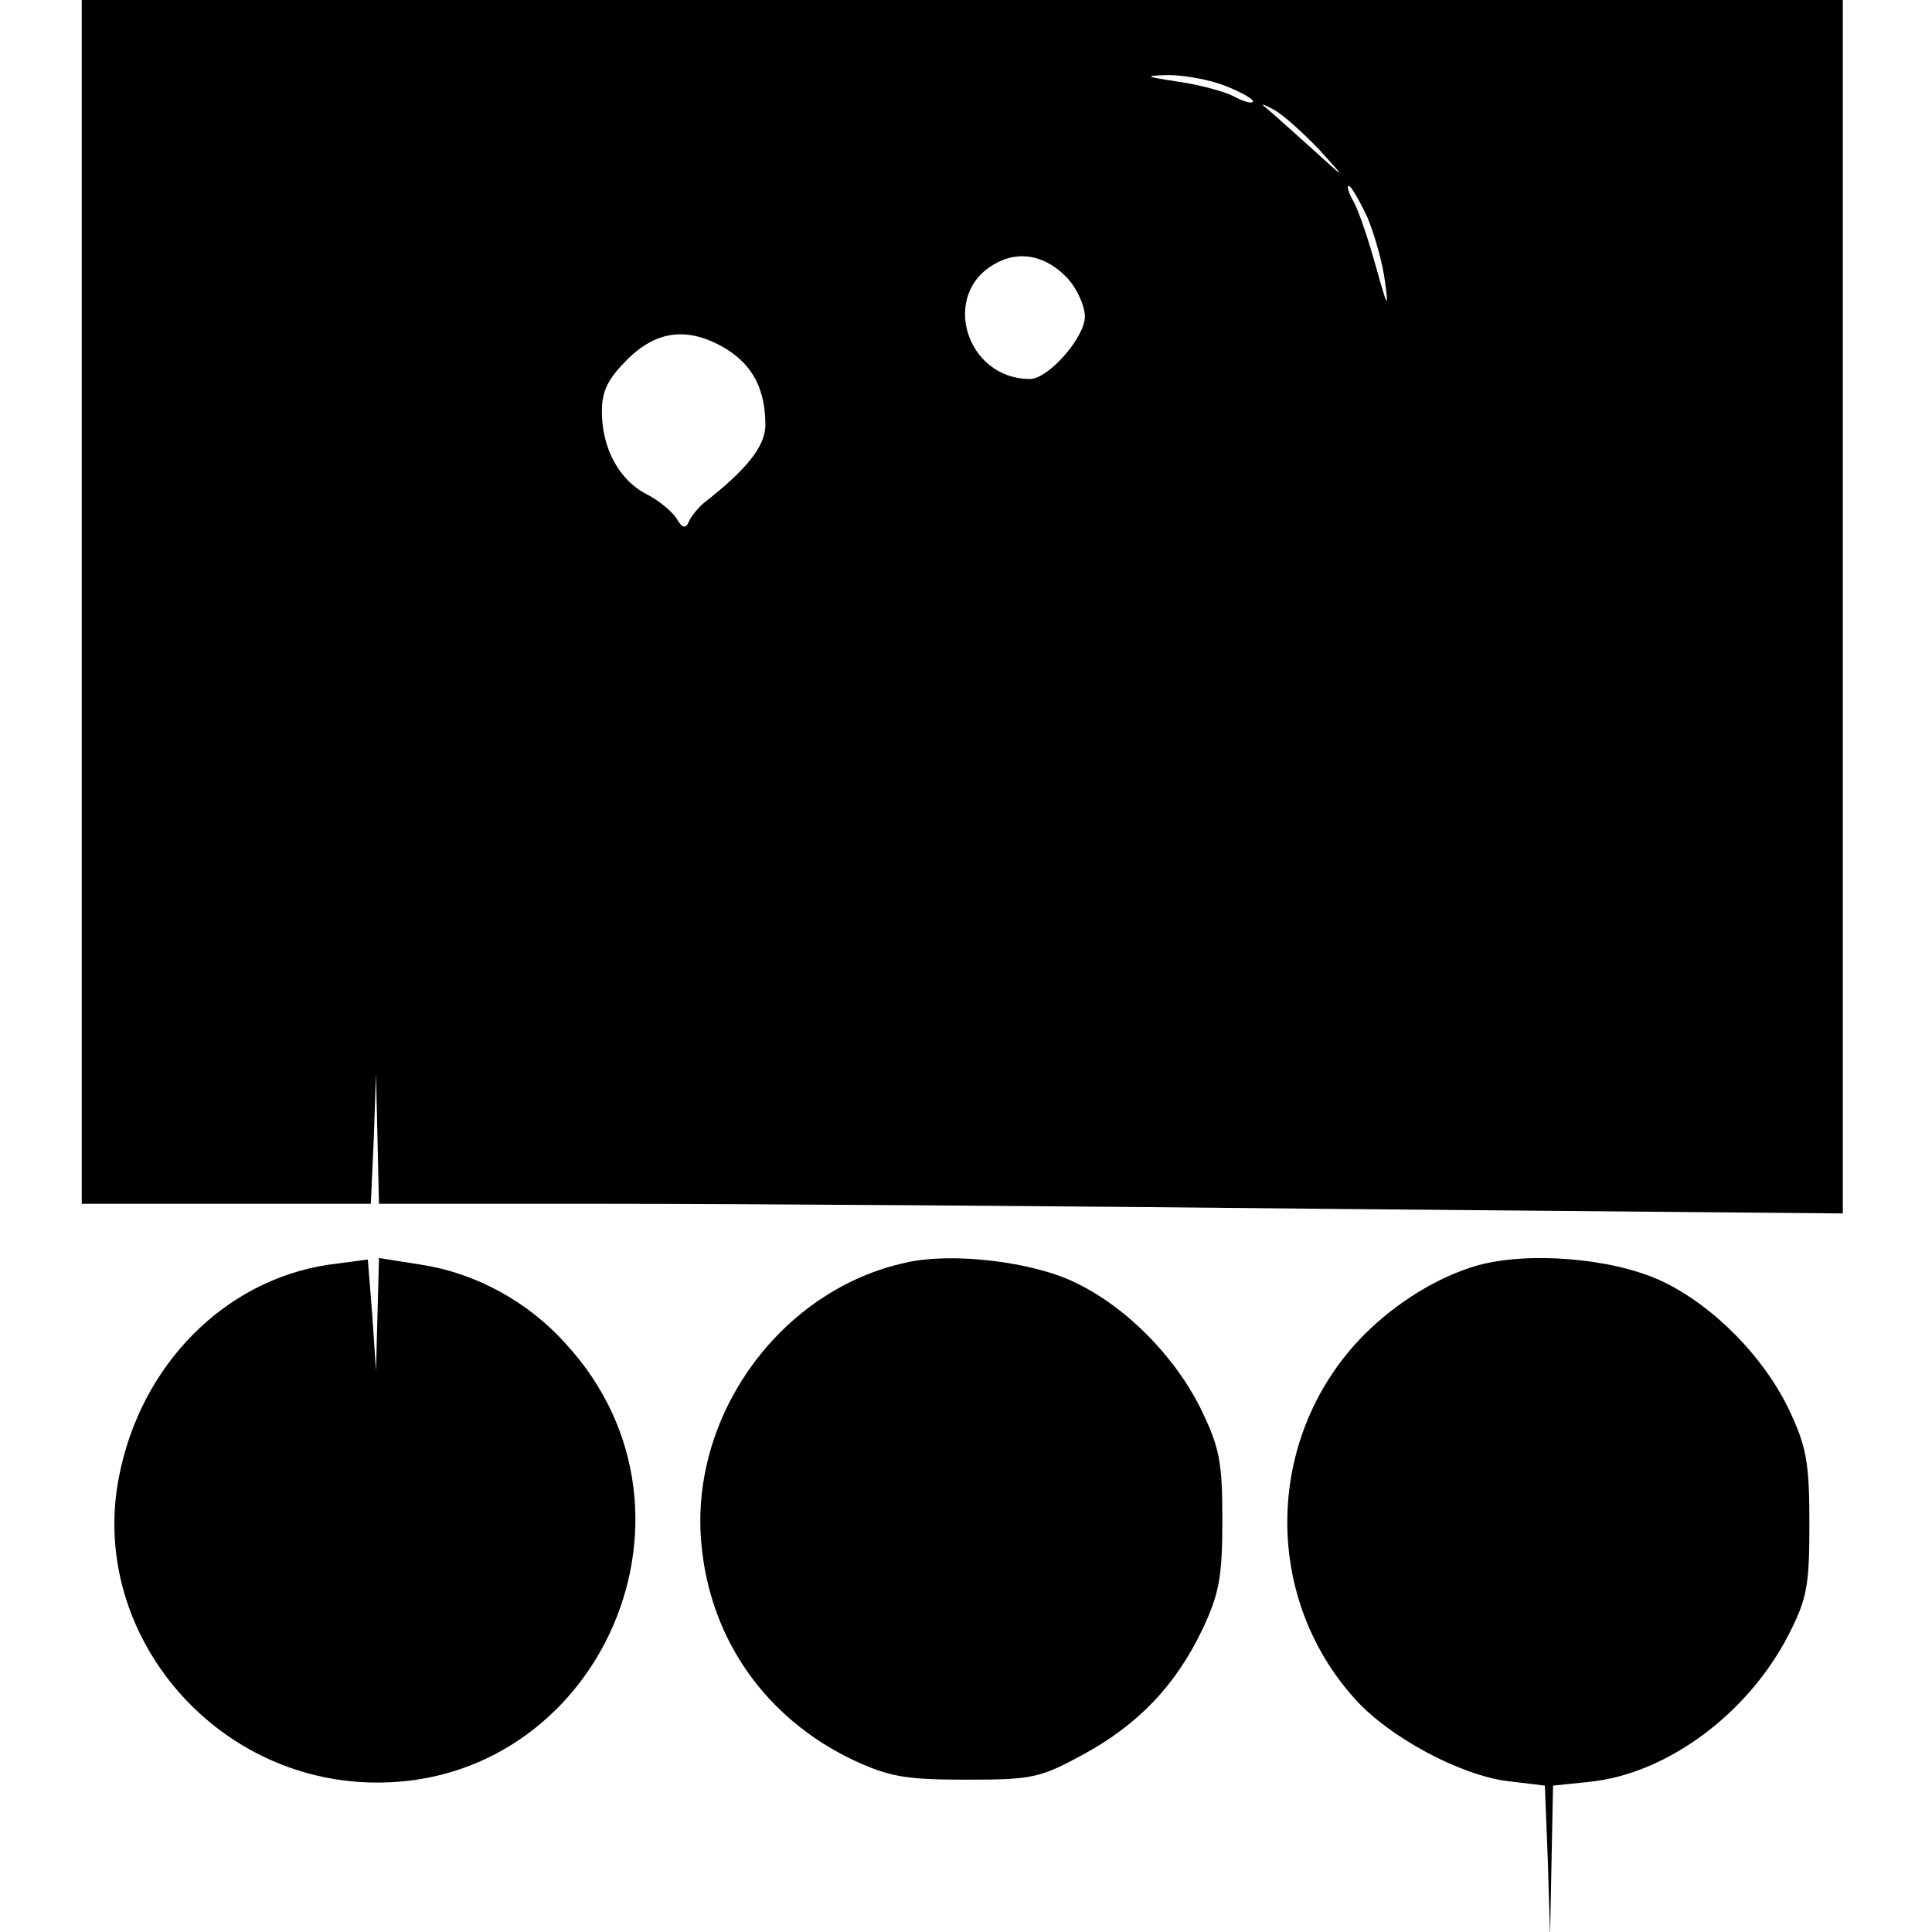 <?xml version="1.0" standalone="no"?>
<!DOCTYPE svg PUBLIC "-//W3C//DTD SVG 20010904//EN"
 "http://www.w3.org/TR/2001/REC-SVG-20010904/DTD/svg10.dtd">
<svg version="1.0" xmlns="http://www.w3.org/2000/svg"
 width="260pt" height="260pt" viewBox="0 0 260 260"
 preserveAspectRatio="xMidYMid meet">
<g transform="translate(0,260) scale(0.1,-0.1)"
fill="#000000" stroke="none">
<path d="M110 1790 l0 -810 195 0 194 0 4 87 3 88 2 -87 2 -88 308 0 c170 0
613 -3 985 -7 l677 -6 0 816 0 817 -1185 0 -1185 0 0 -810z m1540 694 c23 -9
39 -19 36 -21 -2 -3 -14 1 -27 8 -12 6 -45 15 -73 19 -46 7 -47 8 -14 9 21 0
56 -6 78 -15z m125 -85 c39 -43 39 -43 -15 6 -30 27 -57 51 -60 53 -3 3 4 0
15 -6 11 -6 38 -30 60 -53z m65 -91 c10 -24 21 -63 24 -88 5 -37 3 -34 -12 20
-10 36 -23 75 -30 88 -7 12 -10 22 -7 22 3 0 14 -19 25 -42z m-402 -84 c12
-14 22 -36 22 -50 0 -28 -49 -84 -74 -84 -86 0 -121 114 -47 155 33 19 70 11
99 -21z m-460 -94 c35 -22 52 -54 52 -102 0 -28 -24 -59 -83 -105 -8 -7 -17
-18 -20 -25 -4 -10 -9 -9 -17 5 -6 9 -24 24 -40 32 -37 19 -60 62 -60 111 0
28 8 44 34 70 40 40 83 45 134 14z"/>
<path d="M442 898 c-140 -21 -253 -135 -282 -286 -39 -200 114 -395 322 -410
315 -22 494 357 279 590 -51 57 -122 95 -194 106 l-57 9 -2 -76 -2 -76 -5 75
-6 75 -53 -7z"/>
<path d="M1220 901 c-169 -36 -293 -206 -276 -380 12 -128 87 -234 205 -290
48 -22 69 -26 151 -26 89 0 99 2 158 34 75 41 125 94 161 170 22 47 26 70 26
146 0 78 -4 97 -28 147 -35 72 -101 139 -170 172 -57 28 -165 41 -227 27z"/>
<path d="M1988 897 c-52 -15 -108 -49 -152 -93 -133 -134 -139 -351 -12 -491
46 -51 141 -102 205 -110 l50 -6 4 -101 3 -101 2 101 2 101 48 5 c104 10 214
91 269 198 25 49 28 66 28 150 0 82 -4 103 -27 152 -34 72 -104 143 -174 175
-66 30 -177 39 -246 20z"/>
</g>
</svg>
